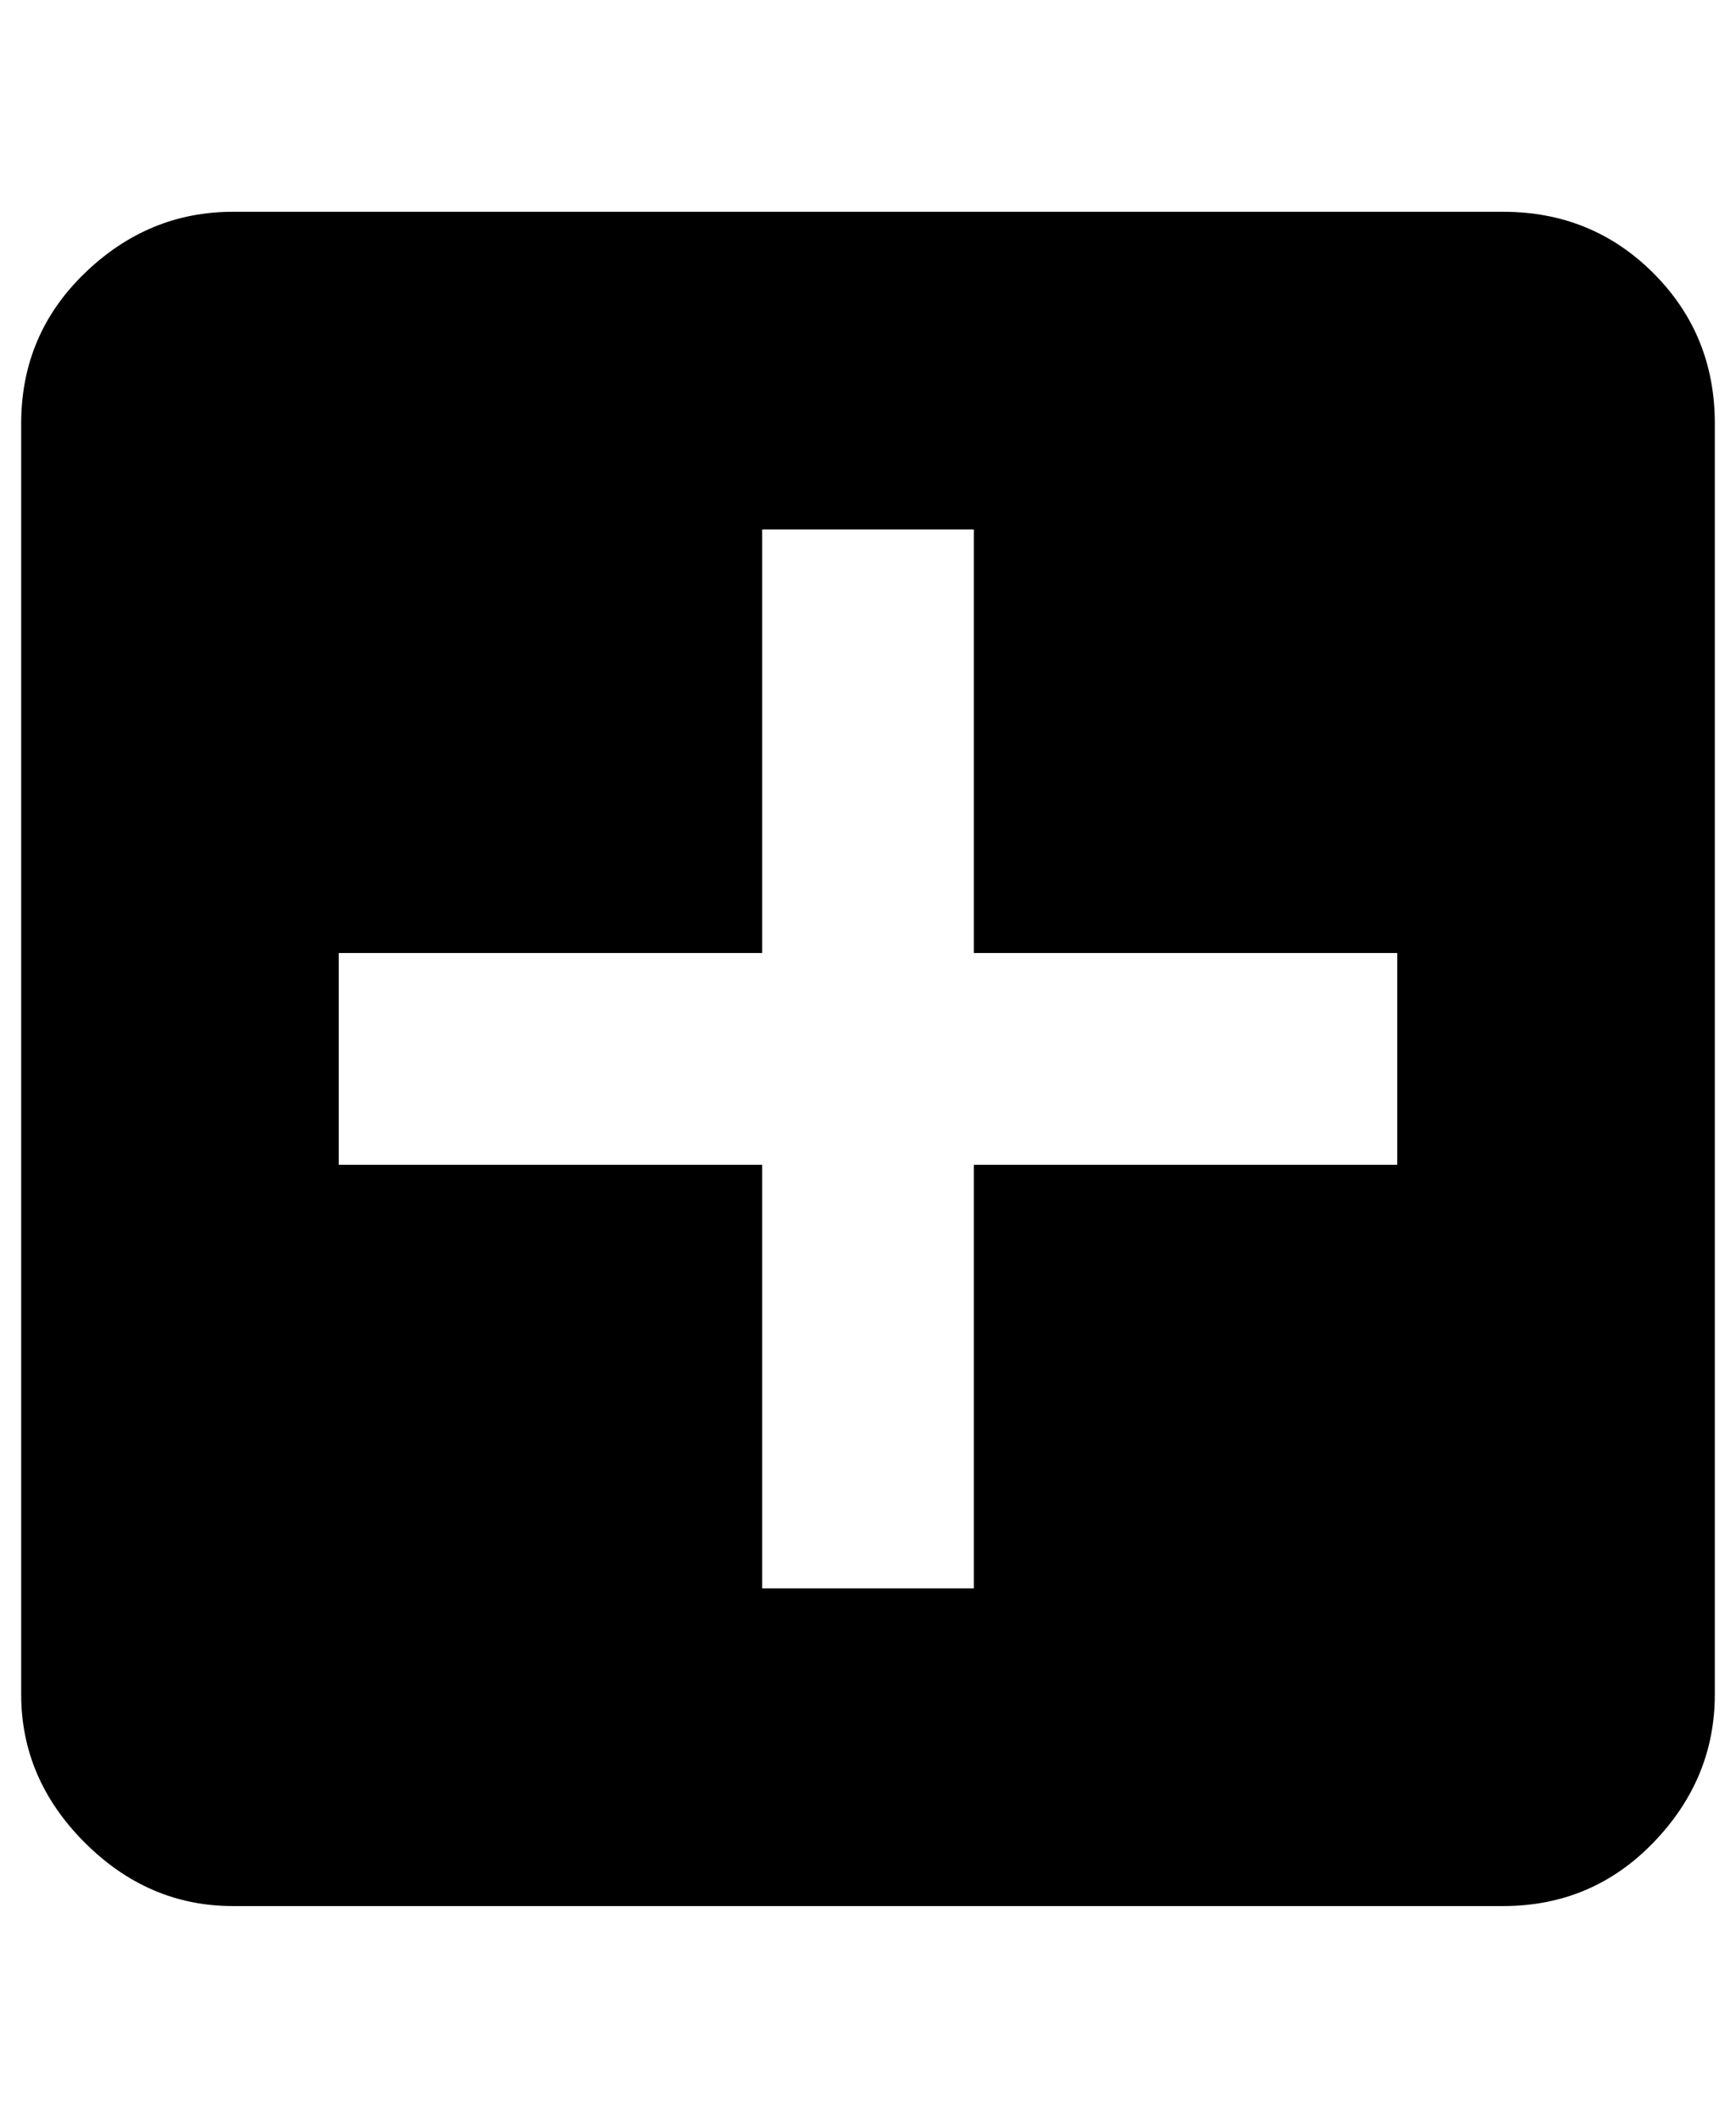 <?xml version="1.0" standalone="no"?>
<!DOCTYPE svg PUBLIC "-//W3C//DTD SVG 1.1//EN" "http://www.w3.org/Graphics/SVG/1.1/DTD/svg11.dtd" >
<svg xmlns="http://www.w3.org/2000/svg" xmlns:xlink="http://www.w3.org/1999/xlink" version="1.1" viewBox="-10 0 820 1000">
   <path fill="currentColor"
d="M700 100q42 0 71 29t29 71v600q0 40 -29 70t-71 30h-600q-40 0 -70 -30t-30 -70v-600q0 -42 30 -71t70 -29h600zM650 550v-100h-200v-200h-100v200h-200v100h200v200h100v-200h200z" />
</svg>
